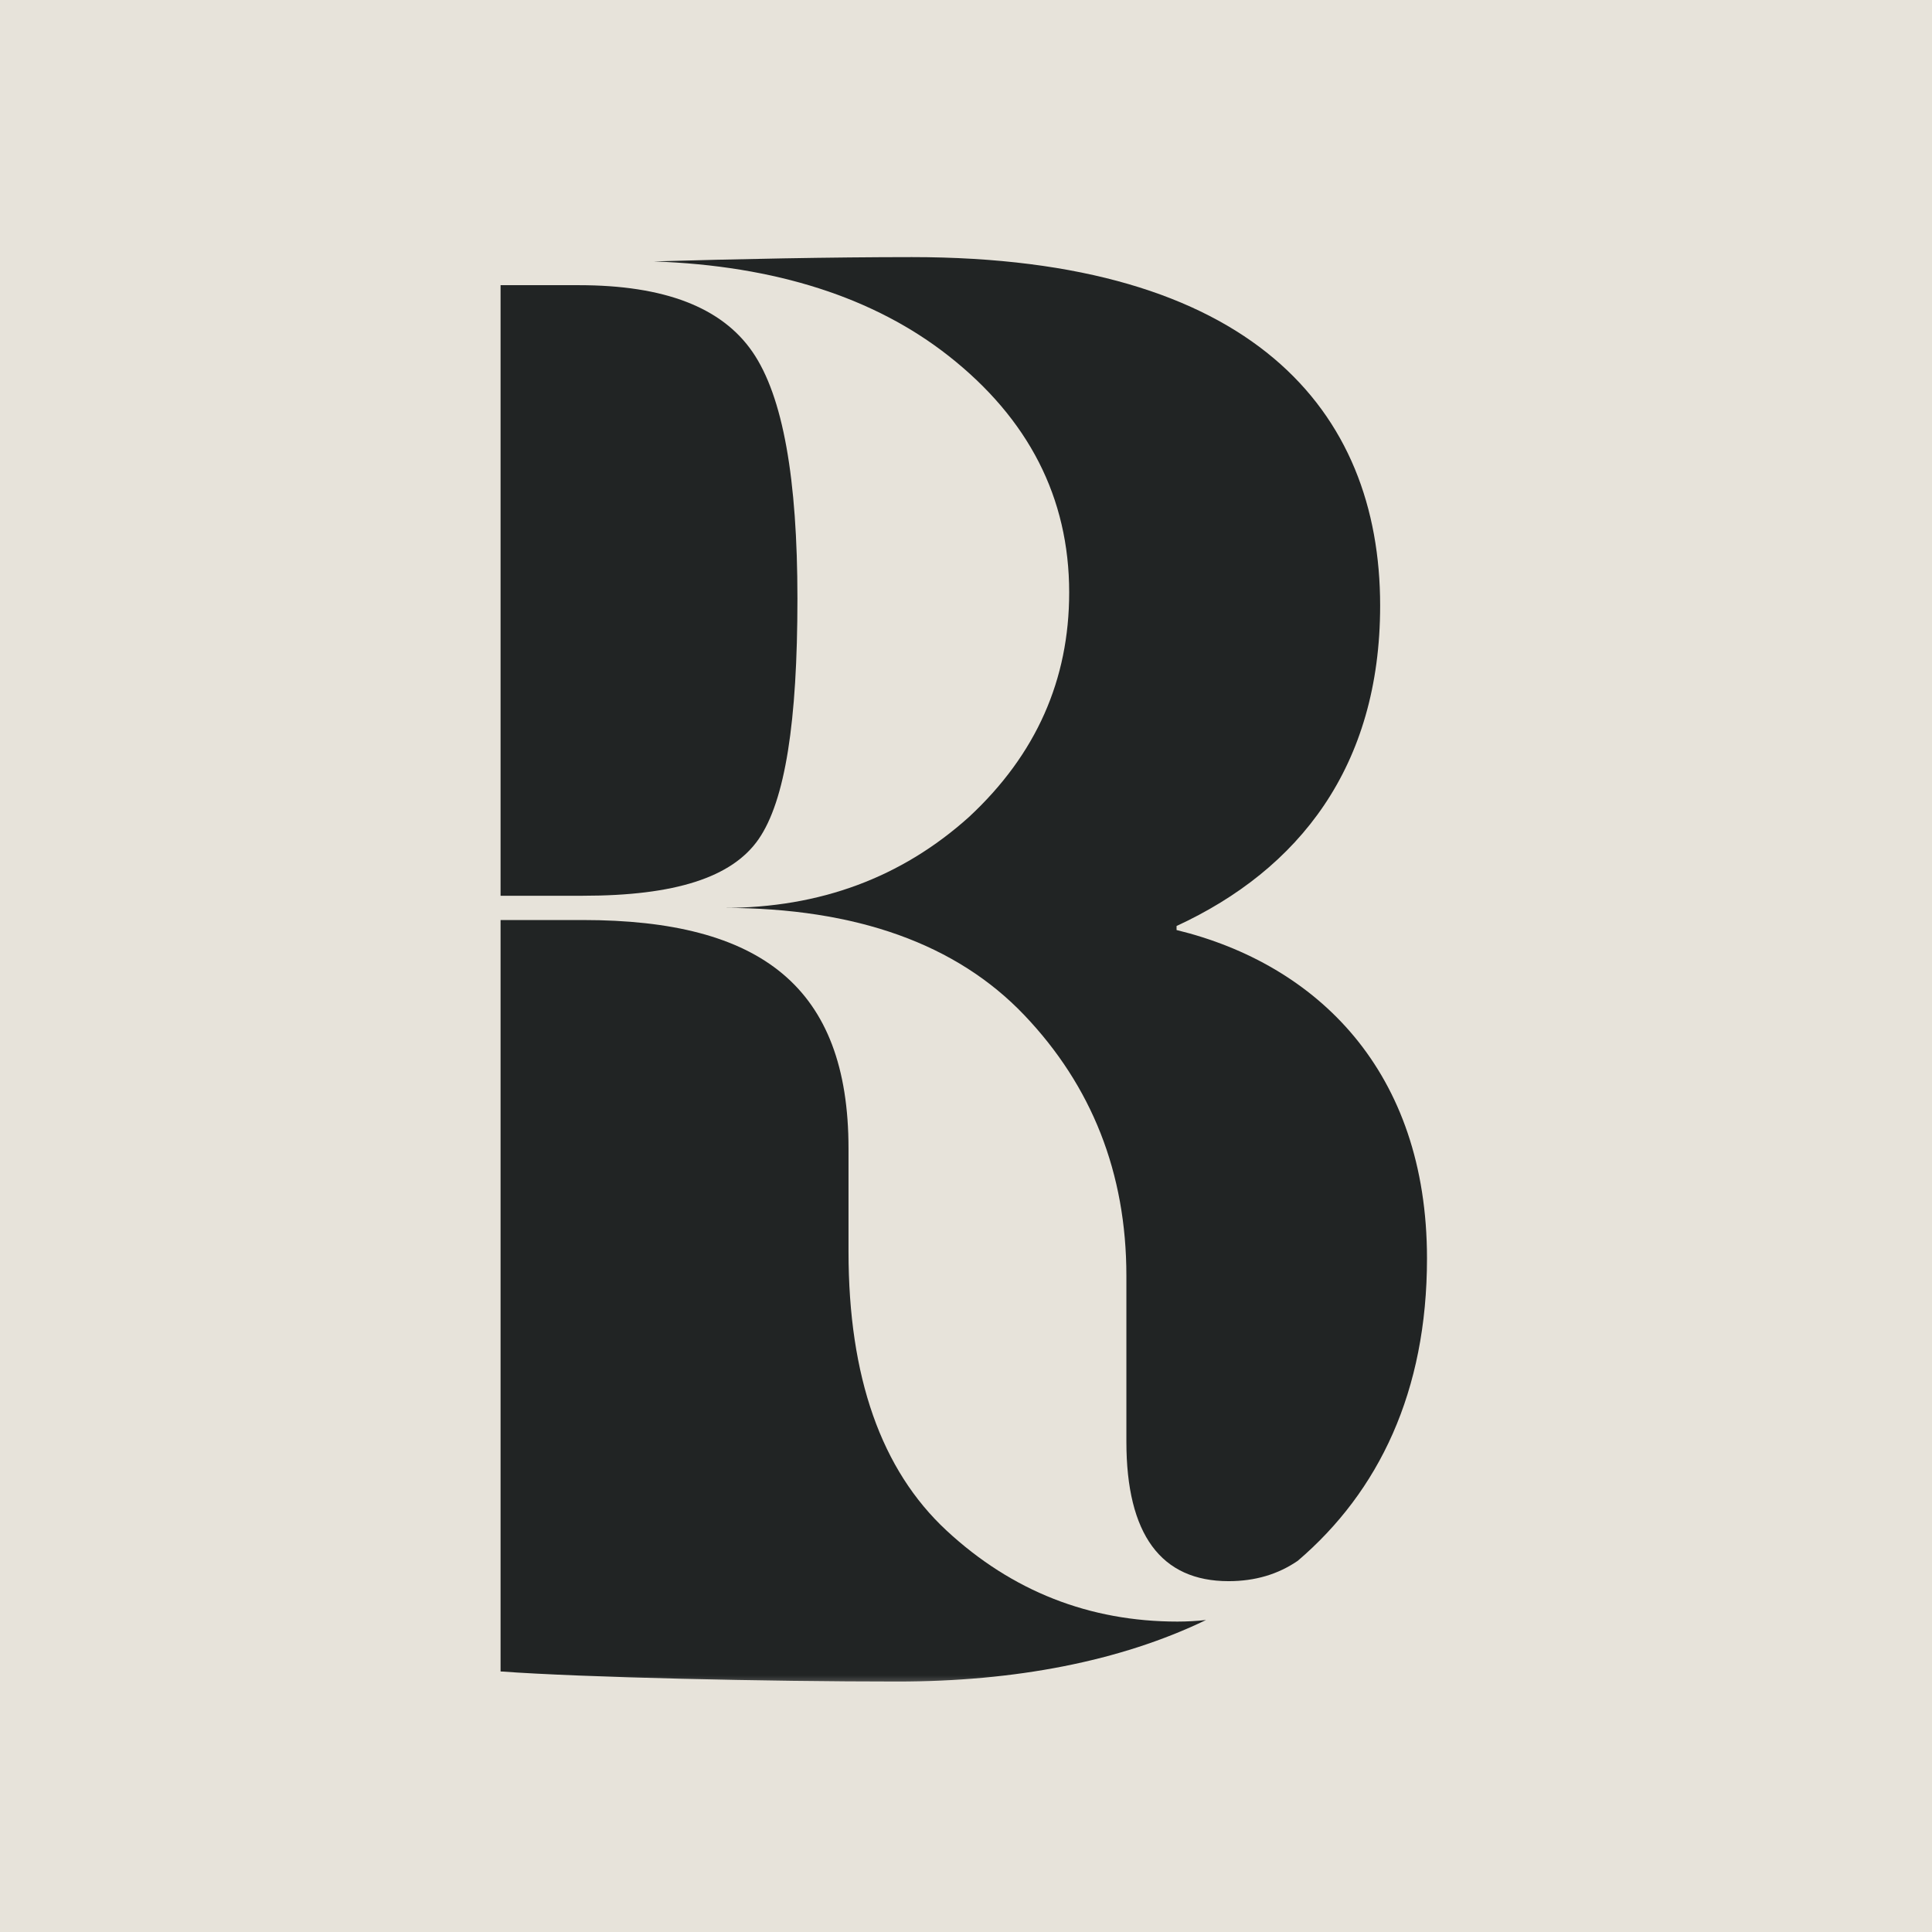 <svg width="64" height="64" viewBox="0 0 64 64" fill="none" xmlns="http://www.w3.org/2000/svg">
<g clip-path="url(#clip0_0_3)">
<path d="M64 0H0V64H64V0Z" fill="#E7E3DA"/>
<mask id="mask0_0_3" style="mask-type:luminance" maskUnits="userSpaceOnUse" x="16" y="8" width="32" height="48">
<path d="M48 8H16V56H48V8Z" fill="white"/>
</mask>
<g mask="url(#mask0_0_3)">
<path d="M25.13 27.798C26.01 26.525 26.416 23.913 26.416 19.828C26.416 15.876 25.942 13.13 24.927 11.657C23.912 10.184 22.017 9.447 19.174 9.447H16.582V29.673H19.309C22.355 29.673 24.25 29.07 25.13 27.798Z" fill="#212424"/>
<path d="M31.357 50.703C29.191 48.694 28.108 45.613 28.108 41.46V38.045C28.108 32.687 25.198 30.477 19.309 30.477H16.582V55.369C19.348 55.569 25.418 55.703 29.734 55.703C33.606 55.703 37.109 55.037 39.951 53.665C39.644 53.698 39.33 53.717 39.005 53.717C36.095 53.717 33.523 52.712 31.357 50.703Z" fill="#212424"/>
<path d="M35.418 19.627C35.418 22.507 34.335 24.985 32.102 27.061C29.868 29.07 27.16 30.075 23.98 30.075C28.379 30.075 31.695 31.281 33.929 33.625C36.163 35.969 37.313 38.849 37.313 42.264V47.756C37.313 50.837 38.464 52.378 40.697 52.378C41.584 52.378 42.34 52.149 42.991 51.703C45.677 49.408 47.271 46.097 47.271 41.687C47.271 35.48 43.628 31.943 38.975 30.808V30.675C43.022 28.806 45.719 25.402 45.719 20.063C45.719 13.589 41.47 8.517 30.207 8.517C27.539 8.517 24.377 8.581 21.655 8.66C25.695 8.8 28.97 9.86 31.425 11.791C34.064 13.867 35.418 16.479 35.418 19.627Z" fill="#212424"/>
</g>
</g>
<defs>
<clipPath id="clip0_0_3">
<rect width="64" height="64" fill="white"/>
</clipPath>
</defs>
</svg>
